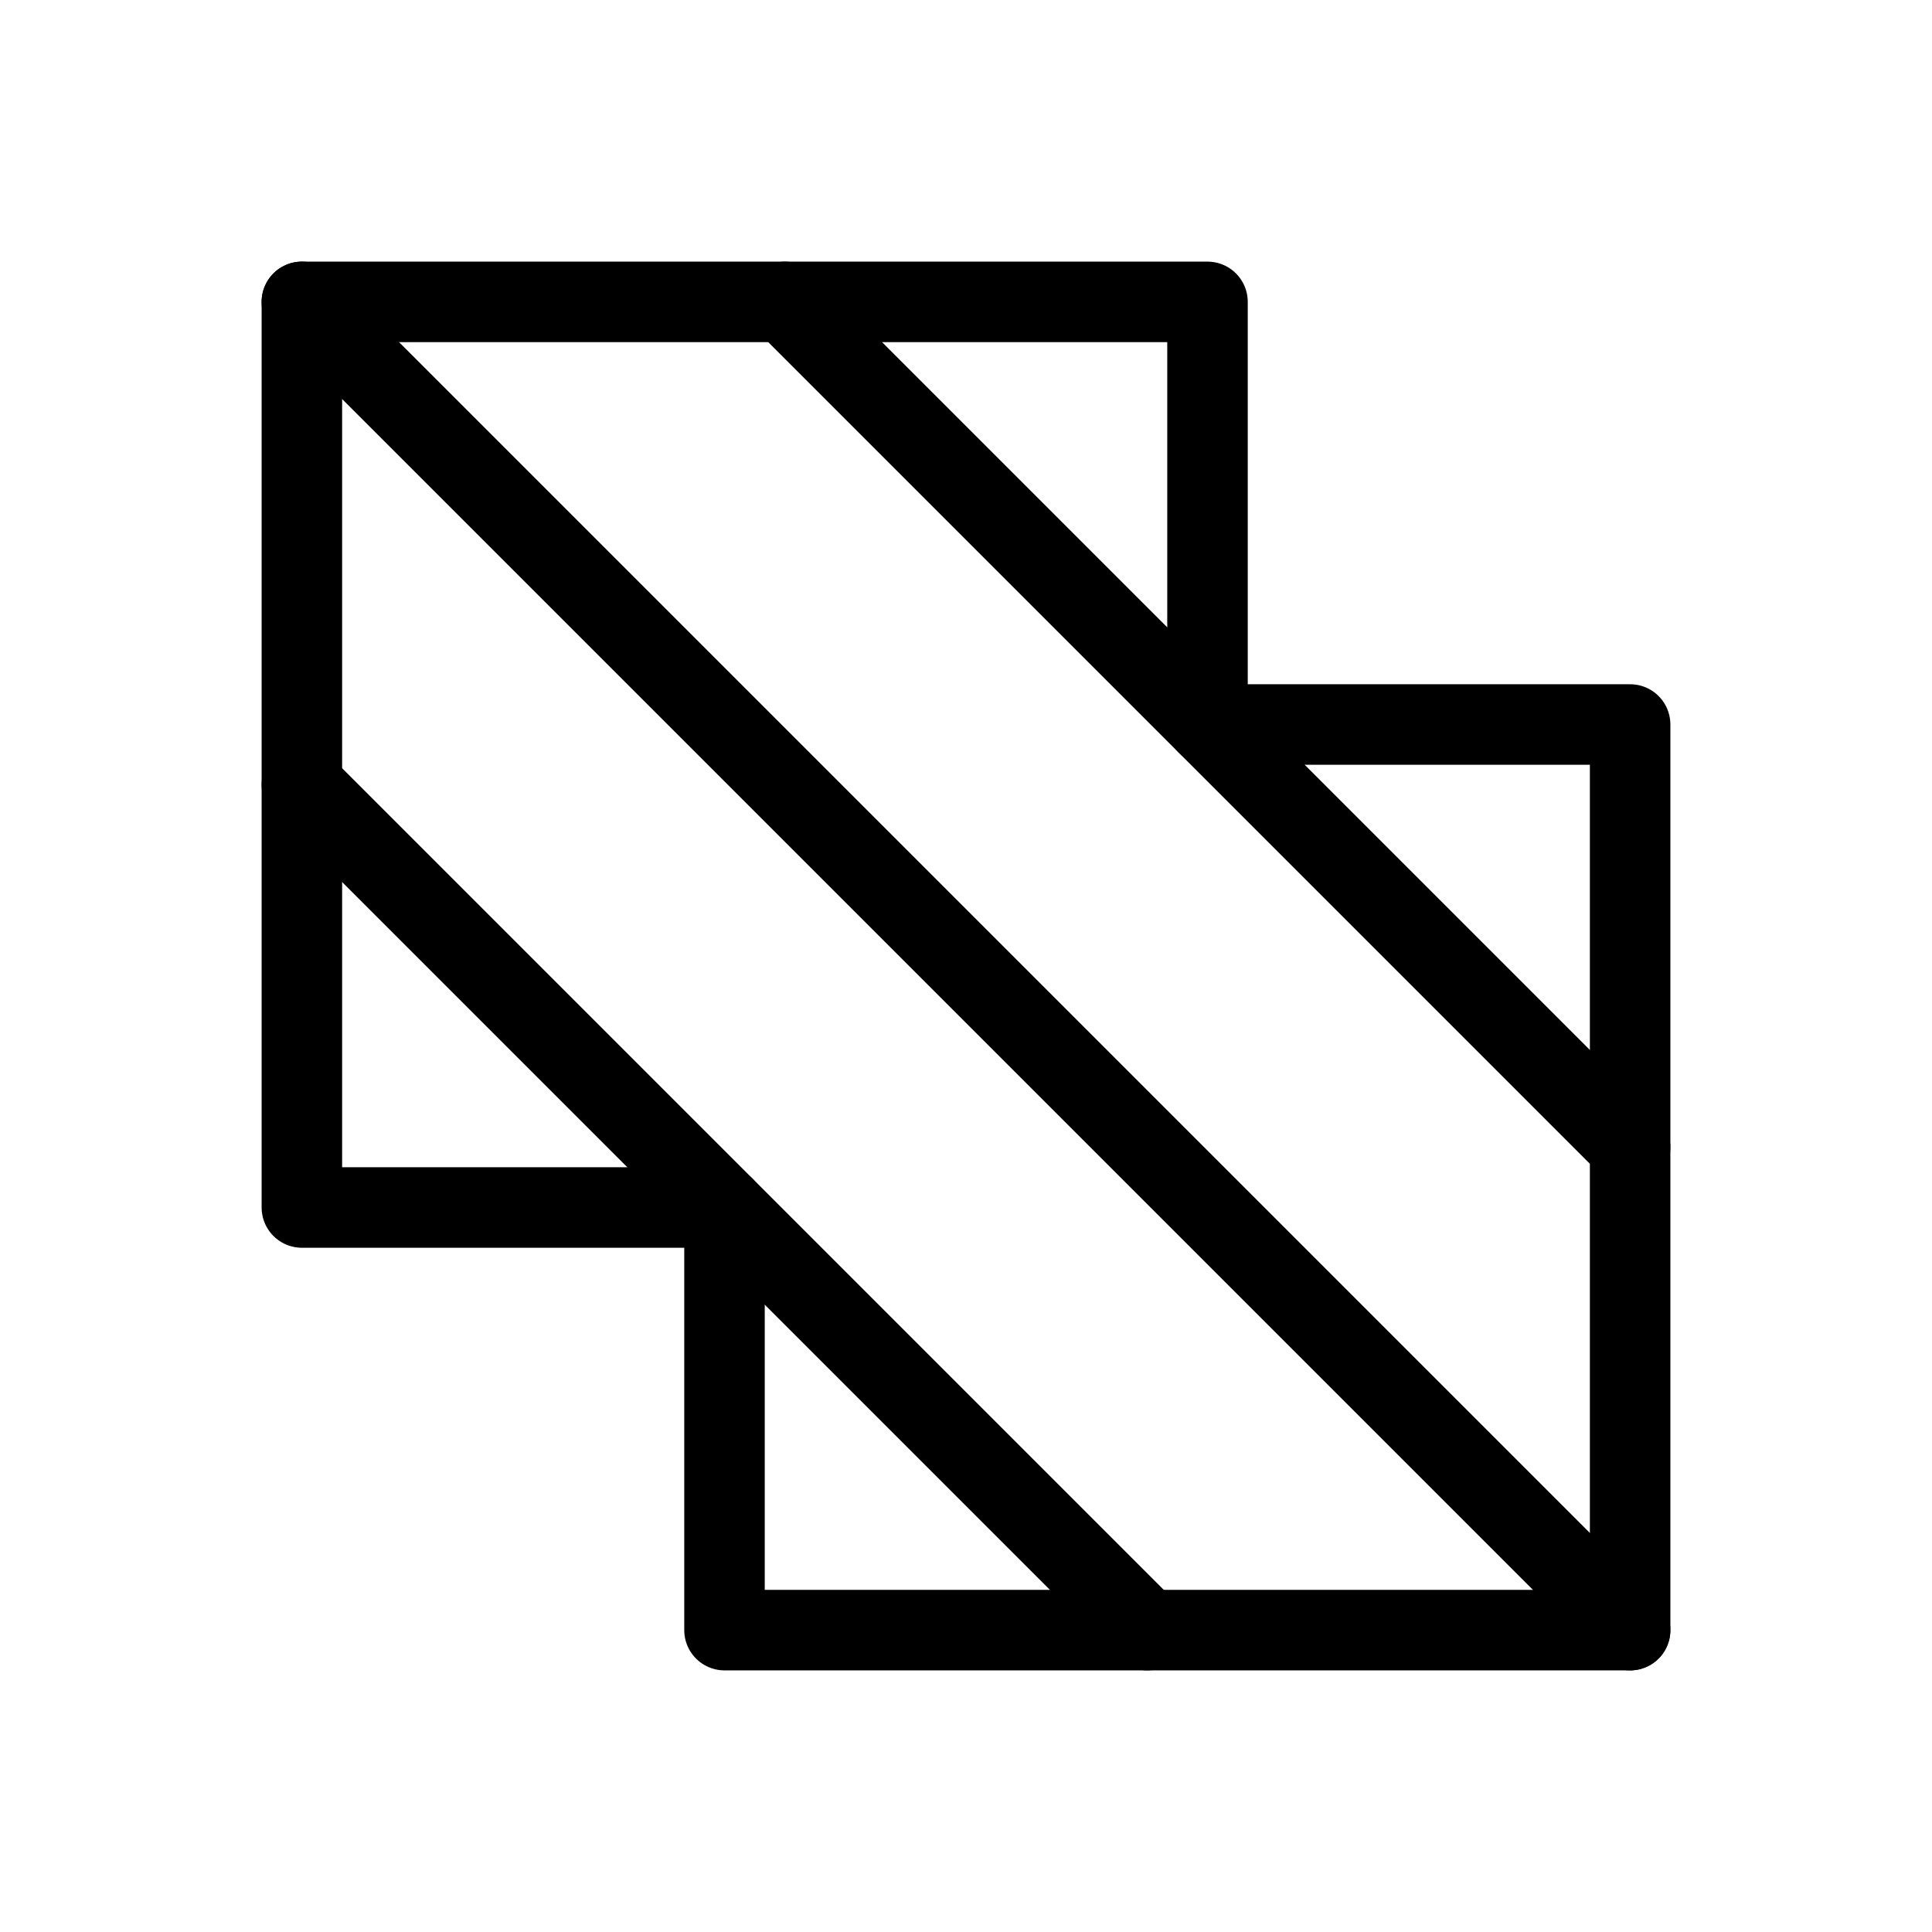 <svg width="24" height="24" viewBox="0 0 24 24" fill="none" xmlns="http://www.w3.org/2000/svg">
<g clip-path="url(#clip0_69_2144)">
<path d="M9 20.25H20.25V9H15V3.75H3.75V15H9V20.25Z" stroke="black" stroke-linecap="round" stroke-linejoin="round"/>
<path d="M3.75 3.75L20.25 20.25" stroke="black" stroke-linecap="round" stroke-linejoin="round"/>
<path d="M9.75 3.75L20.25 14.25" stroke="black" stroke-linecap="round" stroke-linejoin="round"/>
<path d="M3.75 9.75L14.25 20.25" stroke="black" stroke-linecap="round" stroke-linejoin="round"/>
</g>
<defs>
<clipPath id="clip0_69_2144">
<rect width="24" height="24" fill="white"/>
</clipPath>
</defs>
</svg>
